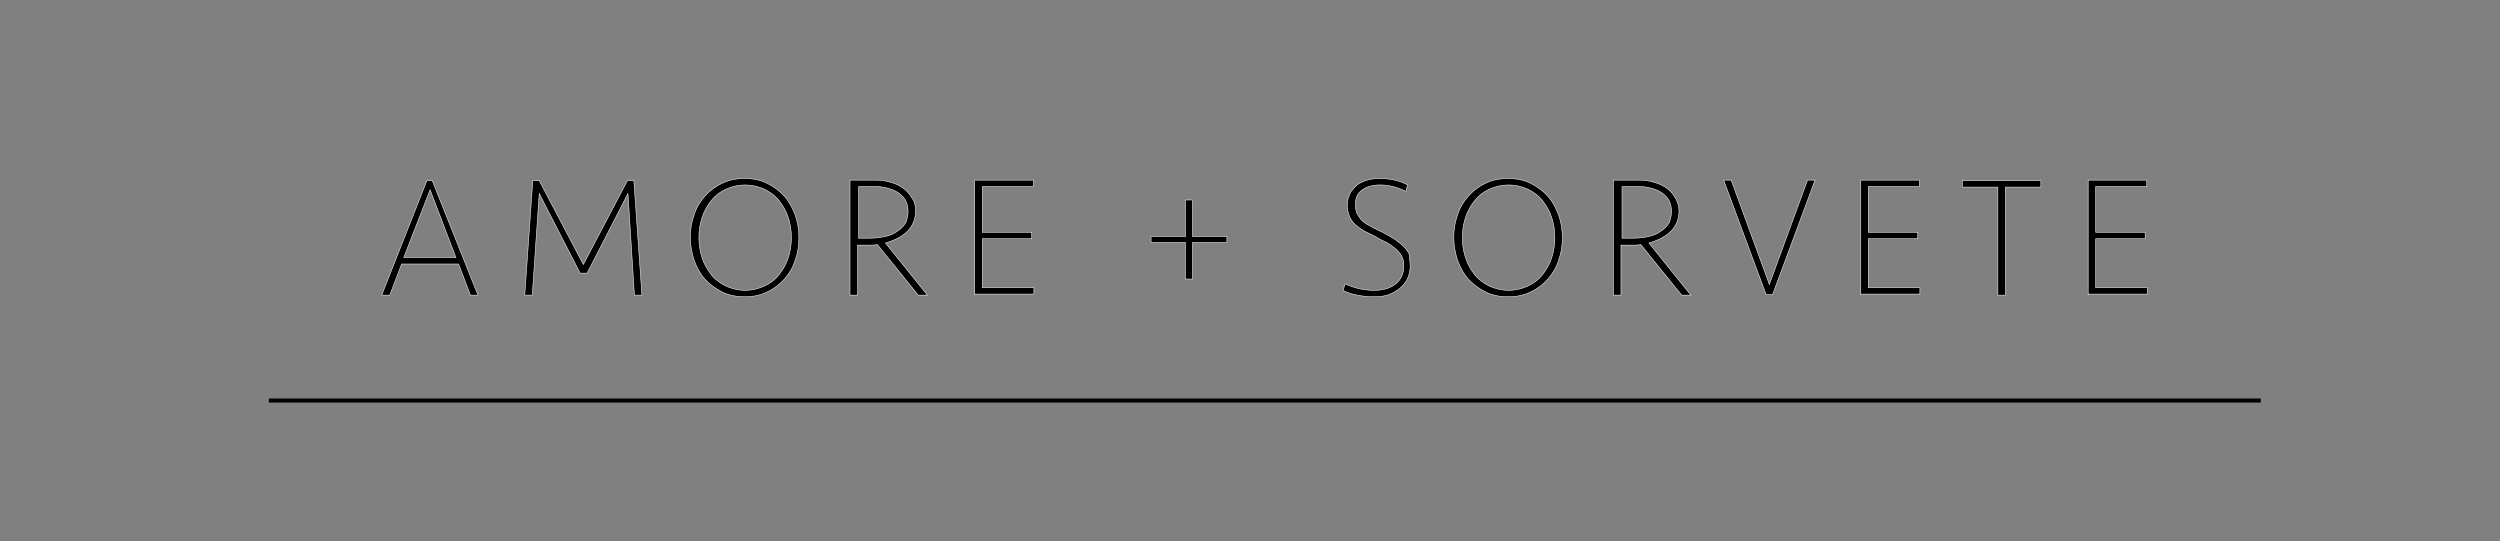 <?xml version="1.0" encoding="utf-8"?>
<!-- Generator: Adobe Illustrator 19.2.0, SVG Export Plug-In . SVG Version: 6.00 Build 0)  -->
<svg version="1.1" id="Layer_1" xmlns="http://www.w3.org/2000/svg" xmlns:xlink="http://www.w3.org/1999/xlink" x="0px" y="0px"
	 viewBox="0 0 465 100.7" style="enable-background:new 0 0 465 100.7;" xml:space="preserve">
<rect x="0" y="0" width="465" height="100.7" fill="#808080" stroke="none"/>
<style type="text/css">
	.st0{stroke:#F2F2F2;stroke-width:0.1;stroke-miterlimit:10;}
	.st1{fill:none;stroke:#000000;stroke-width:0.75;stroke-miterlimit:10;}
</style>
<g>
	<path class="st0" d="M88.9,54.9h-1.4l-2.2-5.8H74.7l-2.2,5.8H71l8.4-21.3h1L88.9,54.9z M75.1,47.9h9.7L80,35.3L75.1,47.9z"/>
	<path class="st0" d="M108.5,49.2l8.2-15.6h1.2l1.5,21.3h-1.4l-1.2-18.9l-7.6,14.8h-1.3l-7.6-14.8L99,54.9h-1.4l1.5-21.3h1.2
		L108.5,49.2z"/>
	<path class="st0" d="M148.6,44.2c0,1.5-0.2,2.8-0.7,4.2c-0.4,1.3-1.1,2.5-2,3.5c-0.9,1-1.9,1.8-3.2,2.4c-1.2,0.6-2.6,0.9-4.2,0.9
		c-1.6,0-3-0.3-4.2-0.9c-1.2-0.6-2.3-1.4-3.2-2.4c-0.9-1-1.5-2.2-2-3.5c-0.4-1.3-0.7-2.7-0.7-4.2s0.2-2.8,0.7-4.2
		c0.4-1.3,1.1-2.5,2-3.5c0.9-1,1.9-1.8,3.2-2.4c1.2-0.6,2.6-0.9,4.2-0.9c1.6,0,3,0.3,4.2,0.9c1.2,0.6,2.3,1.4,3.2,2.4
		c0.9,1,1.5,2.2,2,3.5C148.4,41.4,148.6,42.8,148.6,44.2z M147.2,44.2c0-1.3-0.2-2.6-0.6-3.8c-0.4-1.2-1-2.2-1.7-3.1
		c-0.7-0.9-1.7-1.6-2.7-2.1c-1.1-0.5-2.3-0.8-3.6-0.8c-1.3,0-2.5,0.3-3.6,0.8c-1.1,0.5-2,1.2-2.7,2.1c-0.7,0.9-1.3,1.9-1.7,3.1
		c-0.4,1.2-0.6,2.4-0.6,3.8c0,1.3,0.2,2.6,0.6,3.8c0.4,1.2,1,2.2,1.7,3.1c0.7,0.9,1.7,1.6,2.7,2.1c1.1,0.5,2.3,0.8,3.6,0.8
		c1.3,0,2.5-0.3,3.6-0.8c1.1-0.5,2-1.2,2.7-2.1c0.7-0.9,1.3-1.9,1.7-3.1C147,46.8,147.2,45.5,147.2,44.2z"/>
	<path class="st0" d="M170.3,39.2c0,1.5-0.5,2.8-1.5,3.8c-1,1-2.4,1.7-4.1,2.2l7.8,9.7h-1.7l-7.6-9.4c-0.6,0.1-1.2,0.1-1.8,0.1h-1.9
		v9.3h-1.4V33.5h4.7c1,0,1.9,0.1,2.8,0.4c0.9,0.2,1.7,0.6,2.4,1.1c0.7,0.5,1.2,1.1,1.6,1.8C170.1,37.4,170.3,38.3,170.3,39.2z
		 M168.9,39.3c0-0.8-0.2-1.5-0.5-2.1c-0.4-0.6-0.8-1-1.4-1.4c-0.6-0.4-1.2-0.6-1.9-0.8c-0.7-0.2-1.5-0.3-2.2-0.3h-3.2v9.6h2
		c1,0,2-0.1,2.9-0.3c0.9-0.2,1.7-0.5,2.3-1c0.7-0.4,1.2-1,1.6-1.6C168.7,40.8,168.9,40.1,168.9,39.3z"/>
	<path class="st0" d="M181.3,54.9V33.5h10.9v1.2h-9.5v8.5h9.2v1.2h-9.2v9.1h9.6v1.2H181.3z"/>
	<path class="st0" d="M221.8,45.1v6.8h-1.3v-6.8h-6.4V44h6.4v-6.8h1.3V44h6.4v1.1H221.8z"/>
	<path class="st0" d="M262.3,49.5c0,0.8-0.2,1.6-0.5,2.3c-0.3,0.7-0.8,1.3-1.4,1.8c-0.6,0.5-1.3,0.9-2.1,1.2
		c-0.8,0.3-1.7,0.4-2.8,0.4c-1,0-2-0.1-3-0.3c-1.1-0.2-2-0.5-2.7-0.9l0.4-1.2c0.9,0.4,1.7,0.7,2.6,0.9c0.9,0.2,1.8,0.3,2.8,0.3
		c1.7,0,3-0.4,4-1.2c1-0.8,1.5-1.9,1.5-3.3c0-0.7-0.1-1.4-0.4-1.9s-0.7-1-1.2-1.4c-0.5-0.4-1-0.8-1.6-1.1c-0.6-0.3-1.3-0.6-1.9-1
		c-0.8-0.4-1.5-0.8-2.2-1.1c-0.7-0.4-1.2-0.8-1.7-1.2c-0.5-0.5-0.9-1-1.1-1.6c-0.3-0.6-0.4-1.3-0.4-2c0-0.9,0.2-1.6,0.5-2.2
		c0.3-0.6,0.8-1.1,1.3-1.6c0.6-0.4,1.2-0.7,1.9-0.9c0.7-0.2,1.5-0.3,2.3-0.3c1,0,1.9,0.1,2.8,0.3c0.9,0.2,1.7,0.5,2.4,0.9l-0.3,1.2
		c-0.8-0.4-1.6-0.7-2.4-0.9c-0.8-0.2-1.6-0.3-2.4-0.3c-1.3,0-2.5,0.3-3.3,0.9c-0.9,0.6-1.3,1.5-1.3,2.8c0,0.6,0.1,1.1,0.3,1.6
		c0.2,0.4,0.5,0.8,0.8,1.2c0.4,0.4,0.8,0.7,1.4,1c0.5,0.3,1.2,0.7,1.9,1c0.7,0.3,1.4,0.7,2.1,1.1c0.7,0.4,1.4,0.9,2,1.4
		c0.6,0.5,1.1,1.1,1.5,1.8C262.1,47.8,262.3,48.6,262.3,49.5z"/>
	<path class="st0" d="M290.6,44.2c0,1.5-0.2,2.8-0.7,4.2c-0.4,1.3-1.1,2.5-2,3.5c-0.9,1-1.9,1.8-3.2,2.4c-1.2,0.6-2.6,0.9-4.2,0.9
		c-1.6,0-3-0.3-4.2-0.9c-1.2-0.6-2.3-1.4-3.2-2.4c-0.9-1-1.5-2.2-2-3.5c-0.4-1.3-0.7-2.7-0.7-4.2s0.2-2.8,0.7-4.2
		c0.4-1.3,1.1-2.5,2-3.5c0.9-1,1.9-1.8,3.2-2.4c1.2-0.6,2.6-0.9,4.2-0.9c1.6,0,3,0.3,4.2,0.9c1.2,0.6,2.3,1.4,3.2,2.4
		c0.9,1,1.5,2.2,2,3.5C290.4,41.4,290.6,42.8,290.6,44.2z M289.2,44.2c0-1.3-0.2-2.6-0.6-3.8c-0.4-1.2-1-2.2-1.7-3.1
		c-0.7-0.9-1.7-1.6-2.7-2.1c-1.1-0.5-2.3-0.8-3.6-0.8c-1.3,0-2.5,0.3-3.6,0.8c-1.1,0.5-2,1.2-2.7,2.1c-0.7,0.9-1.3,1.9-1.7,3.1
		c-0.4,1.2-0.6,2.4-0.6,3.8c0,1.3,0.2,2.6,0.6,3.8c0.4,1.2,1,2.2,1.7,3.1c0.7,0.9,1.7,1.6,2.7,2.1c1.1,0.5,2.3,0.8,3.6,0.8
		c1.3,0,2.5-0.3,3.6-0.8c1.1-0.5,2-1.2,2.7-2.1c0.7-0.9,1.3-1.9,1.7-3.1C289,46.8,289.2,45.5,289.2,44.2z"/>
	<path class="st0" d="M312.3,39.2c0,1.5-0.5,2.8-1.5,3.8c-1,1-2.4,1.7-4.1,2.2l7.8,9.7h-1.7l-7.6-9.4c-0.6,0.1-1.2,0.1-1.8,0.1h-1.9
		v9.3h-1.4V33.5h4.7c1,0,1.9,0.1,2.8,0.4c0.9,0.2,1.7,0.6,2.4,1.1s1.2,1.1,1.6,1.8S312.3,38.3,312.3,39.2z M310.9,39.3
		c0-0.8-0.2-1.5-0.5-2.1c-0.4-0.6-0.8-1-1.4-1.4c-0.6-0.4-1.2-0.6-1.9-0.8c-0.7-0.2-1.5-0.3-2.2-0.3h-3.2v9.6h2c1,0,2-0.1,2.9-0.3
		c0.9-0.2,1.7-0.5,2.3-1c0.7-0.4,1.2-1,1.6-1.6C310.7,40.8,310.9,40.1,310.9,39.3z"/>
	<path class="st0" d="M336.2,33.5h1.4l-7.9,21.3h-1.2l-7.9-21.3h1.4l7.1,19.4L336.2,33.5z"/>
	<path class="st0" d="M346.1,54.9V33.5h10.9v1.2h-9.5v8.5h9.2v1.2h-9.2v9.1h9.6v1.2H346.1z"/>
	<path class="st0" d="M373,34.8v20.1h-1.4V34.8H365v-1.2h14.6v1.2H373z"/>
	<path class="st0" d="M388.4,54.9V33.5h10.9v1.2h-9.5v8.5h9.2v1.2h-9.2v9.1h9.6v1.2H388.4z"/>
</g>
<line class="st1" x1="50" y1="74.5" x2="420.5" y2="74.5"/>
</svg>
